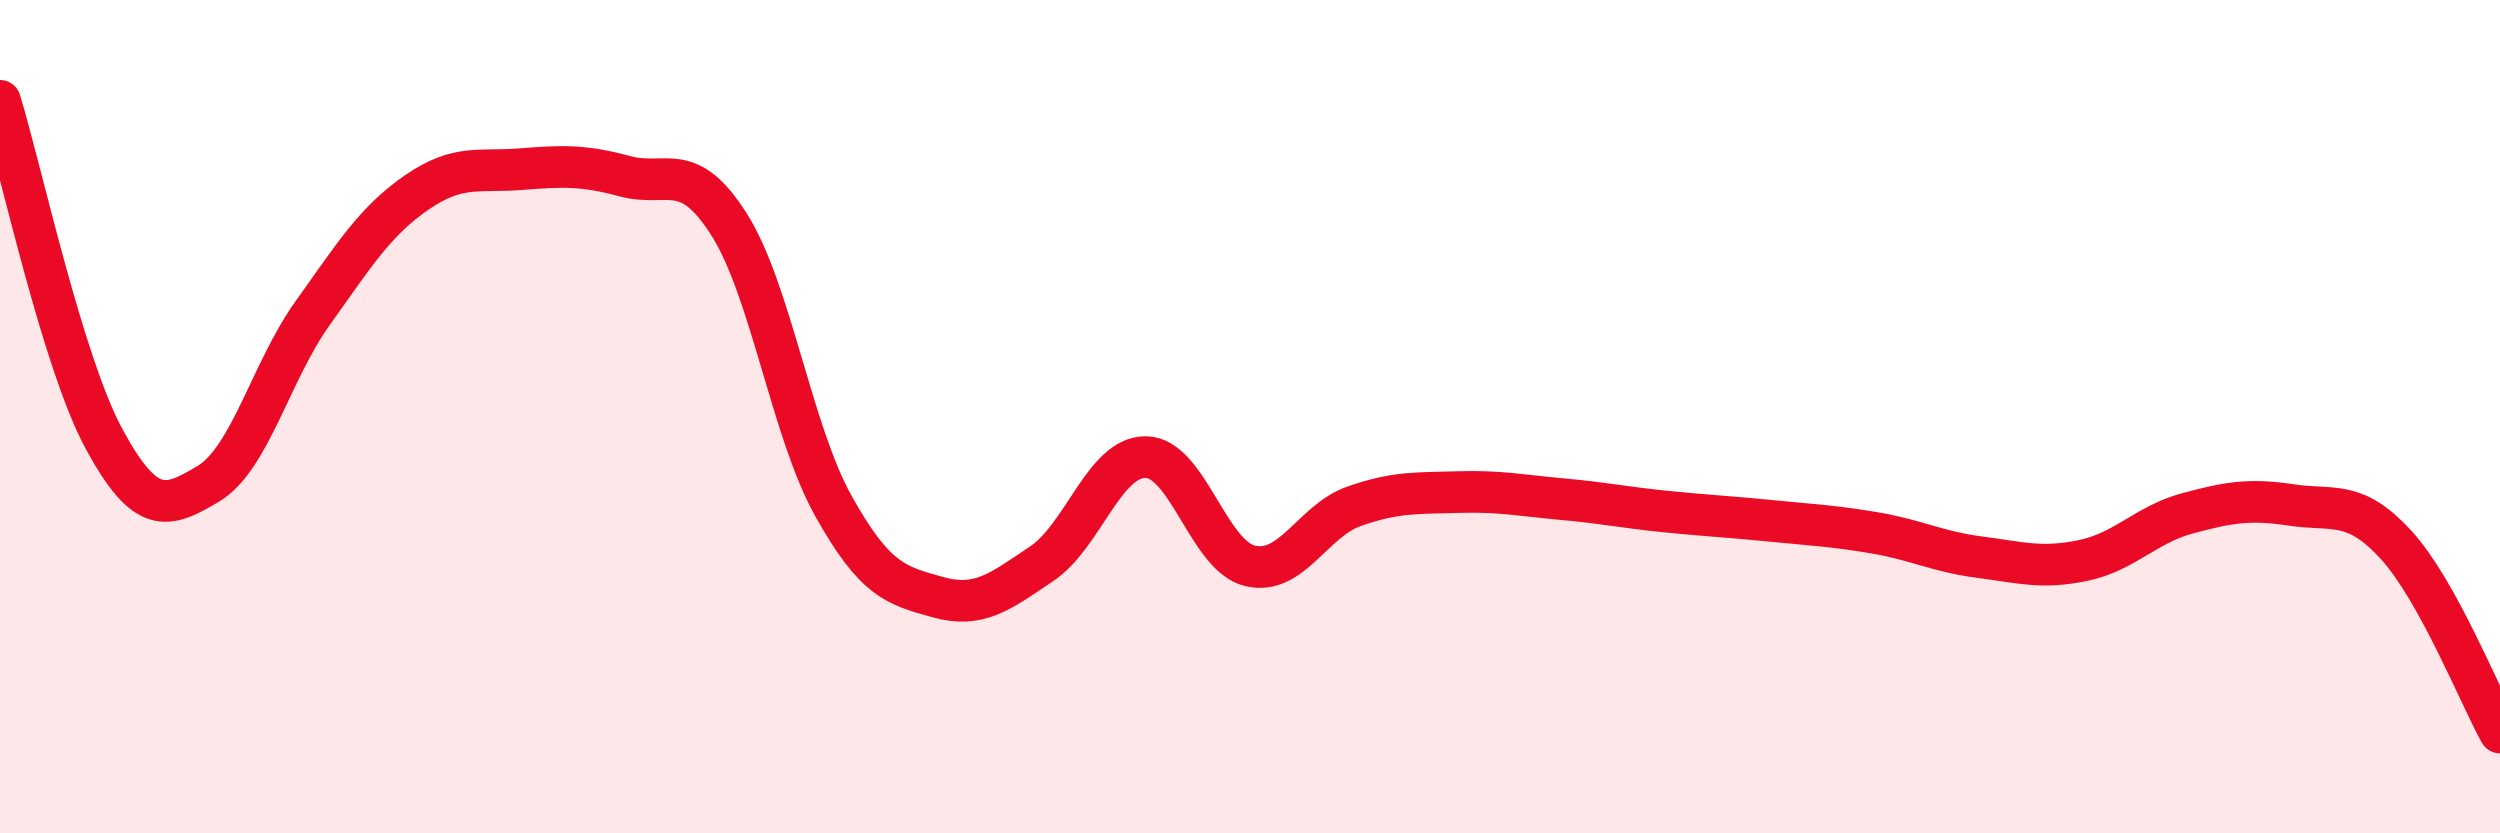 
    <svg width="60" height="20" viewBox="0 0 60 20" xmlns="http://www.w3.org/2000/svg">
      <path
        d="M 0,2.42 C 0.5,4.04 1.5,8.7 2.5,10.54 C 3.5,12.38 4,12.21 5,11.61 C 6,11.01 6.5,8.92 7.5,7.52 C 8.5,6.12 9,5.31 10,4.62 C 11,3.93 11.5,4.14 12.5,4.06 C 13.5,3.98 14,3.96 15,4.23 C 16,4.5 16.5,3.81 17.5,5.39 C 18.5,6.97 19,10.35 20,12.14 C 21,13.93 21.5,14.05 22.5,14.33 C 23.5,14.61 24,14.2 25,13.53 C 26,12.86 26.5,10.96 27.5,10.97 C 28.5,10.98 29,13.34 30,13.58 C 31,13.82 31.5,12.5 32.5,12.15 C 33.5,11.8 34,11.84 35,11.81 C 36,11.78 36.5,11.89 37.5,11.98 C 38.5,12.07 39,12.18 40,12.28 C 41,12.38 41.5,12.4 42.5,12.5 C 43.5,12.6 44,12.62 45,12.79 C 46,12.96 46.5,13.24 47.5,13.37 C 48.5,13.5 49,13.66 50,13.45 C 51,13.24 51.5,12.59 52.5,12.32 C 53.5,12.05 54,11.97 55,12.12 C 56,12.27 56.5,11.98 57.5,13.07 C 58.5,14.16 59.5,16.68 60,17.58L60 20L0 20Z"
        fill="#EB0A25"
        opacity="0.1"
        stroke-linecap="round"
        stroke-linejoin="round"
      />
      <path
        d="M 0,2.42 C 0.5,4.04 1.5,8.7 2.5,10.54 C 3.5,12.38 4,12.21 5,11.61 C 6,11.01 6.5,8.92 7.5,7.52 C 8.5,6.12 9,5.31 10,4.62 C 11,3.93 11.5,4.14 12.5,4.06 C 13.5,3.98 14,3.96 15,4.23 C 16,4.5 16.5,3.81 17.5,5.39 C 18.5,6.97 19,10.35 20,12.14 C 21,13.93 21.5,14.05 22.5,14.33 C 23.5,14.61 24,14.2 25,13.53 C 26,12.86 26.5,10.96 27.5,10.97 C 28.5,10.98 29,13.34 30,13.58 C 31,13.82 31.5,12.5 32.5,12.15 C 33.5,11.8 34,11.84 35,11.81 C 36,11.78 36.5,11.89 37.5,11.98 C 38.5,12.07 39,12.18 40,12.28 C 41,12.38 41.5,12.4 42.5,12.5 C 43.5,12.6 44,12.62 45,12.79 C 46,12.96 46.5,13.24 47.5,13.37 C 48.5,13.5 49,13.66 50,13.45 C 51,13.24 51.5,12.59 52.5,12.32 C 53.5,12.05 54,11.97 55,12.12 C 56,12.27 56.5,11.98 57.5,13.07 C 58.5,14.16 59.5,16.68 60,17.58"
        stroke="#EB0A25"
        stroke-width="1"
        fill="none"
        stroke-linecap="round"
        stroke-linejoin="round"
      />
    </svg>
  